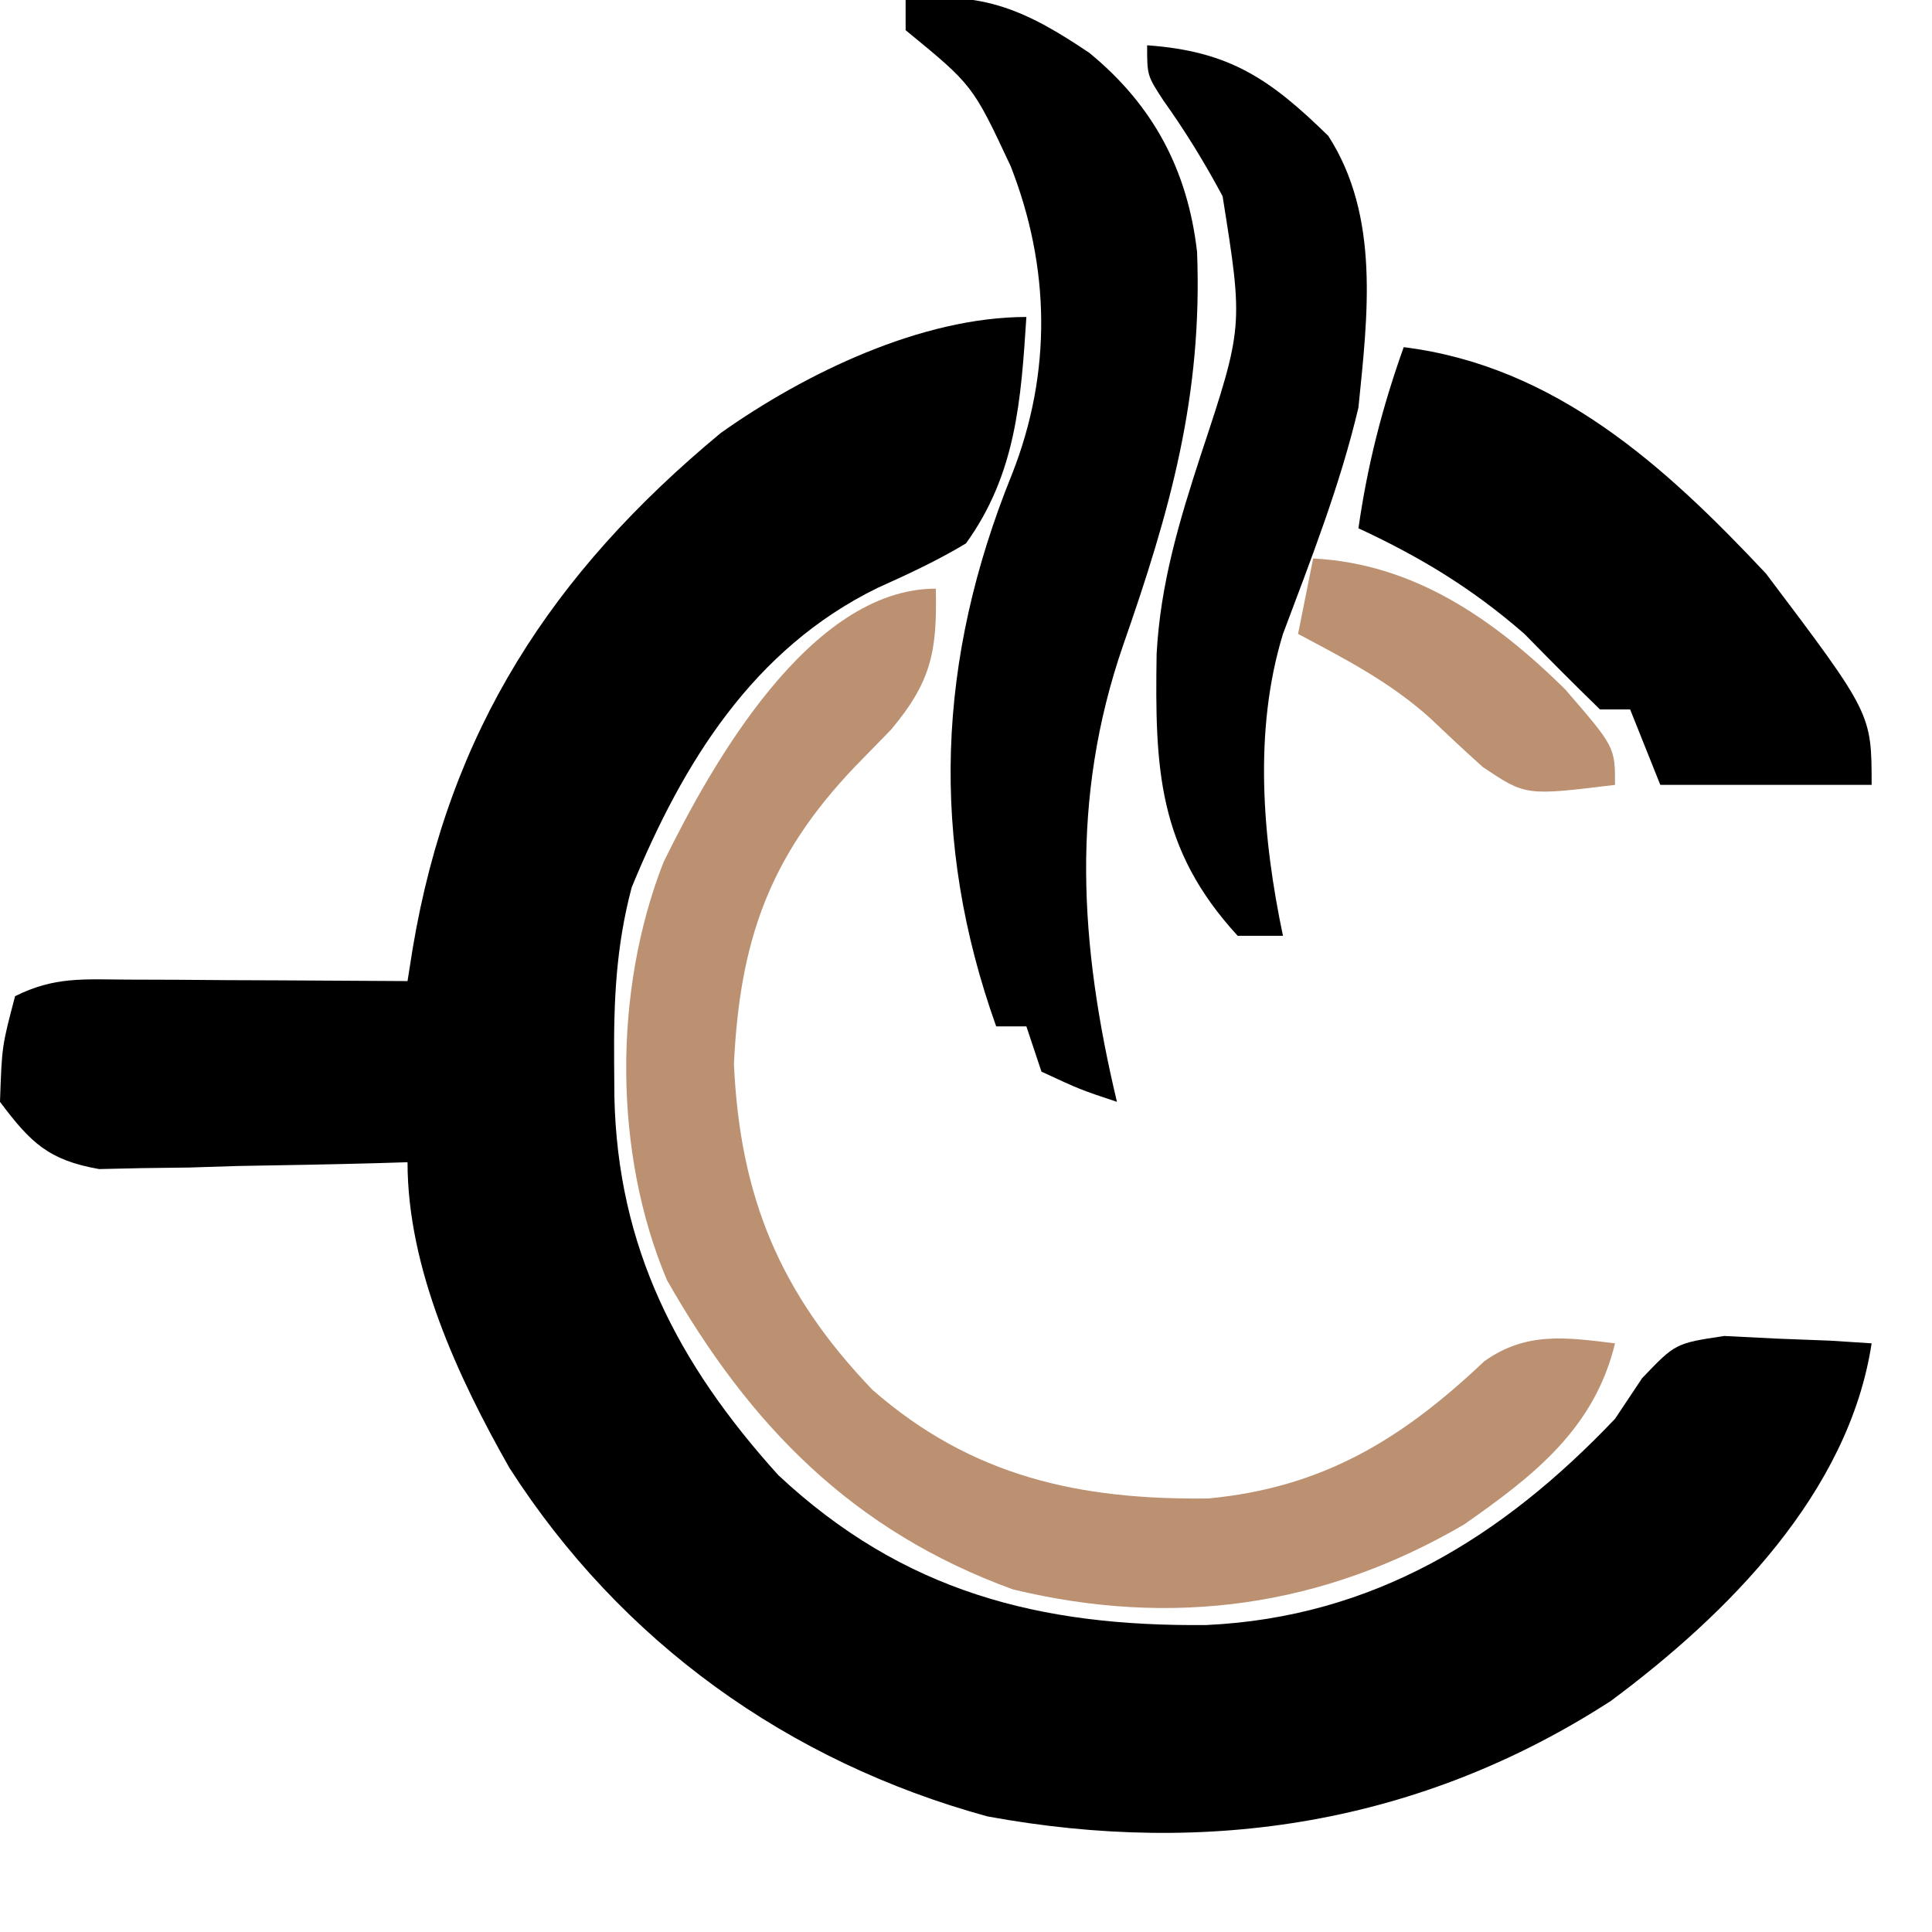 <?xml version="1.0" encoding="UTF-8"?>
<svg version="1.1" xmlns="http://www.w3.org/2000/svg" width="128" height="128">
<path d="M0 0 C-0.355 5.512 -0.683 10.399 -4 15 C-5.906 16.149 -7.854 17.047 -9.883 17.961 C-18.116 22.002 -22.745 29.524 -26.148 37.789 C-27.193 41.727 -27.344 45.319 -27.312 49.375 C-27.307 50.132 -27.301 50.89 -27.295 51.67 C-27.078 61.653 -23.132 69.315 -16.441 76.727 C-8.169 84.463 0.875 86.775 11.934 86.662 C22.936 86.147 31.504 80.887 39 73 C39.593 72.111 40.186 71.221 40.797 70.305 C43 68 43 68 46.234 67.512 C47.395 67.57 48.555 67.628 49.75 67.688 C50.92 67.733 52.091 67.778 53.297 67.824 C54.189 67.882 55.081 67.94 56 68 C54.494 77.881 46.489 85.923 38.723 91.691 C26.098 99.855 12.045 102.033 -2.586 99.34 C-15.792 95.717 -26.852 87.781 -34.25 76.25 C-37.679 70.207 -41 63.04 -41 56 C-41.676 56.021 -42.352 56.042 -43.048 56.063 C-46.115 56.147 -49.182 56.199 -52.25 56.25 C-53.313 56.284 -54.377 56.317 -55.473 56.352 C-56.497 56.364 -57.522 56.377 -58.578 56.391 C-59.521 56.412 -60.463 56.433 -61.435 56.454 C-64.793 55.86 -65.976 54.701 -68 52 C-67.875 48.312 -67.875 48.312 -67 45 C-64.39 43.695 -62.473 43.887 -59.555 43.902 C-58.478 43.906 -57.402 43.909 -56.293 43.912 C-55.165 43.92 -54.037 43.929 -52.875 43.938 C-51.739 43.942 -50.604 43.947 -49.434 43.951 C-46.622 43.963 -43.811 43.979 -41 44 C-40.885 43.276 -40.771 42.553 -40.653 41.807 C-38.236 27.437 -31.465 16.986 -20.25 7.688 C-14.647 3.715 -6.929 0 0 0 Z " fill="#000000" transform="translate(68,21)"/>
<path d="M0 0 C0.089 4.116 -0.269 6.129 -2.965 9.34 C-3.76 10.156 -4.556 10.972 -5.375 11.812 C-11.055 17.773 -12.988 23.351 -13.375 31.5 C-12.971 40.32 -10.319 46.699 -4.191 53.086 C2.386 58.831 9.505 60.38 18.055 60.277 C25.659 59.561 30.909 56.33 36.328 51.195 C39.102 49.212 41.747 49.602 45 50 C43.625 55.672 39.592 58.785 35 62 C25.649 67.463 15.679 68.855 5.105 66.301 C-5.481 62.447 -12.332 55.45 -17.812 45.812 C-21.371 37.385 -21.377 26.621 -18.039 18.121 C-14.878 11.669 -8.34 0 0 0 Z " fill="#BB9172" transform="translate(62,39)"/>
<path d="M0 0 C5.118 -0.64 8.04 0.721 12.168 3.5 C16.411 6.974 18.688 11.286 19.309 16.688 C19.68 26.219 17.529 33.824 14.41 42.75 C10.889 52.945 11.533 62.646 14 73 C11.562 72.188 11.562 72.188 9 71 C8.67 70.01 8.34 69.02 8 68 C7.34 68 6.68 68 6 68 C1.59 55.663 2.069 43.69 7.051 31.41 C9.703 24.676 9.577 17.696 6.961 11.012 C4.447 5.643 4.447 5.643 0 2 C0 1.34 0 0.68 0 0 Z " fill="#000000" transform="translate(60,0)"/>
<path d="M0 0 C10.055 1.257 17.316 7.88 24 15 C31 24.277 31 24.277 31 29 C26.38 29 21.76 29 17 29 C16.34 27.35 15.68 25.7 15 24 C14.34 24 13.68 24 13 24 C11.311 22.356 9.647 20.686 8 19 C4.553 15.995 1.146 13.928 -3 12 C-2.401 7.805 -1.425 3.99 0 0 Z " fill="#000000" transform="translate(93,23)"/>
<path d="M0 0 C5.445 0.389 8.127 2.215 12 6 C15.445 11.339 14.611 17.932 14 24 C12.787 29.153 10.855 34.05 9 39 C7.039 45.389 7.64 52.539 9 59 C8.01 59 7.02 59 6 59 C0.688 53.219 0.514 47.889 0.629 40.328 C0.876 35.685 2.126 31.524 3.562 27.125 C6.375 18.628 6.375 18.628 5 10 C3.804 7.764 2.531 5.693 1.059 3.629 C0 2 0 2 0 0 Z " fill="#000000" transform="translate(76,3)"/>
<path d="M0 0 C6.712 0.344 12.001 4.05 16.688 8.66 C20 12.49 20 12.49 20 15 C14.078 15.725 14.078 15.725 11.223 13.805 C10.059 12.754 8.91 11.686 7.777 10.602 C5.108 8.196 2.166 6.68 -1 5 C-0.67 3.35 -0.34 1.7 0 0 Z " fill="#BB9172" transform="translate(87,37)"/>
</svg>

